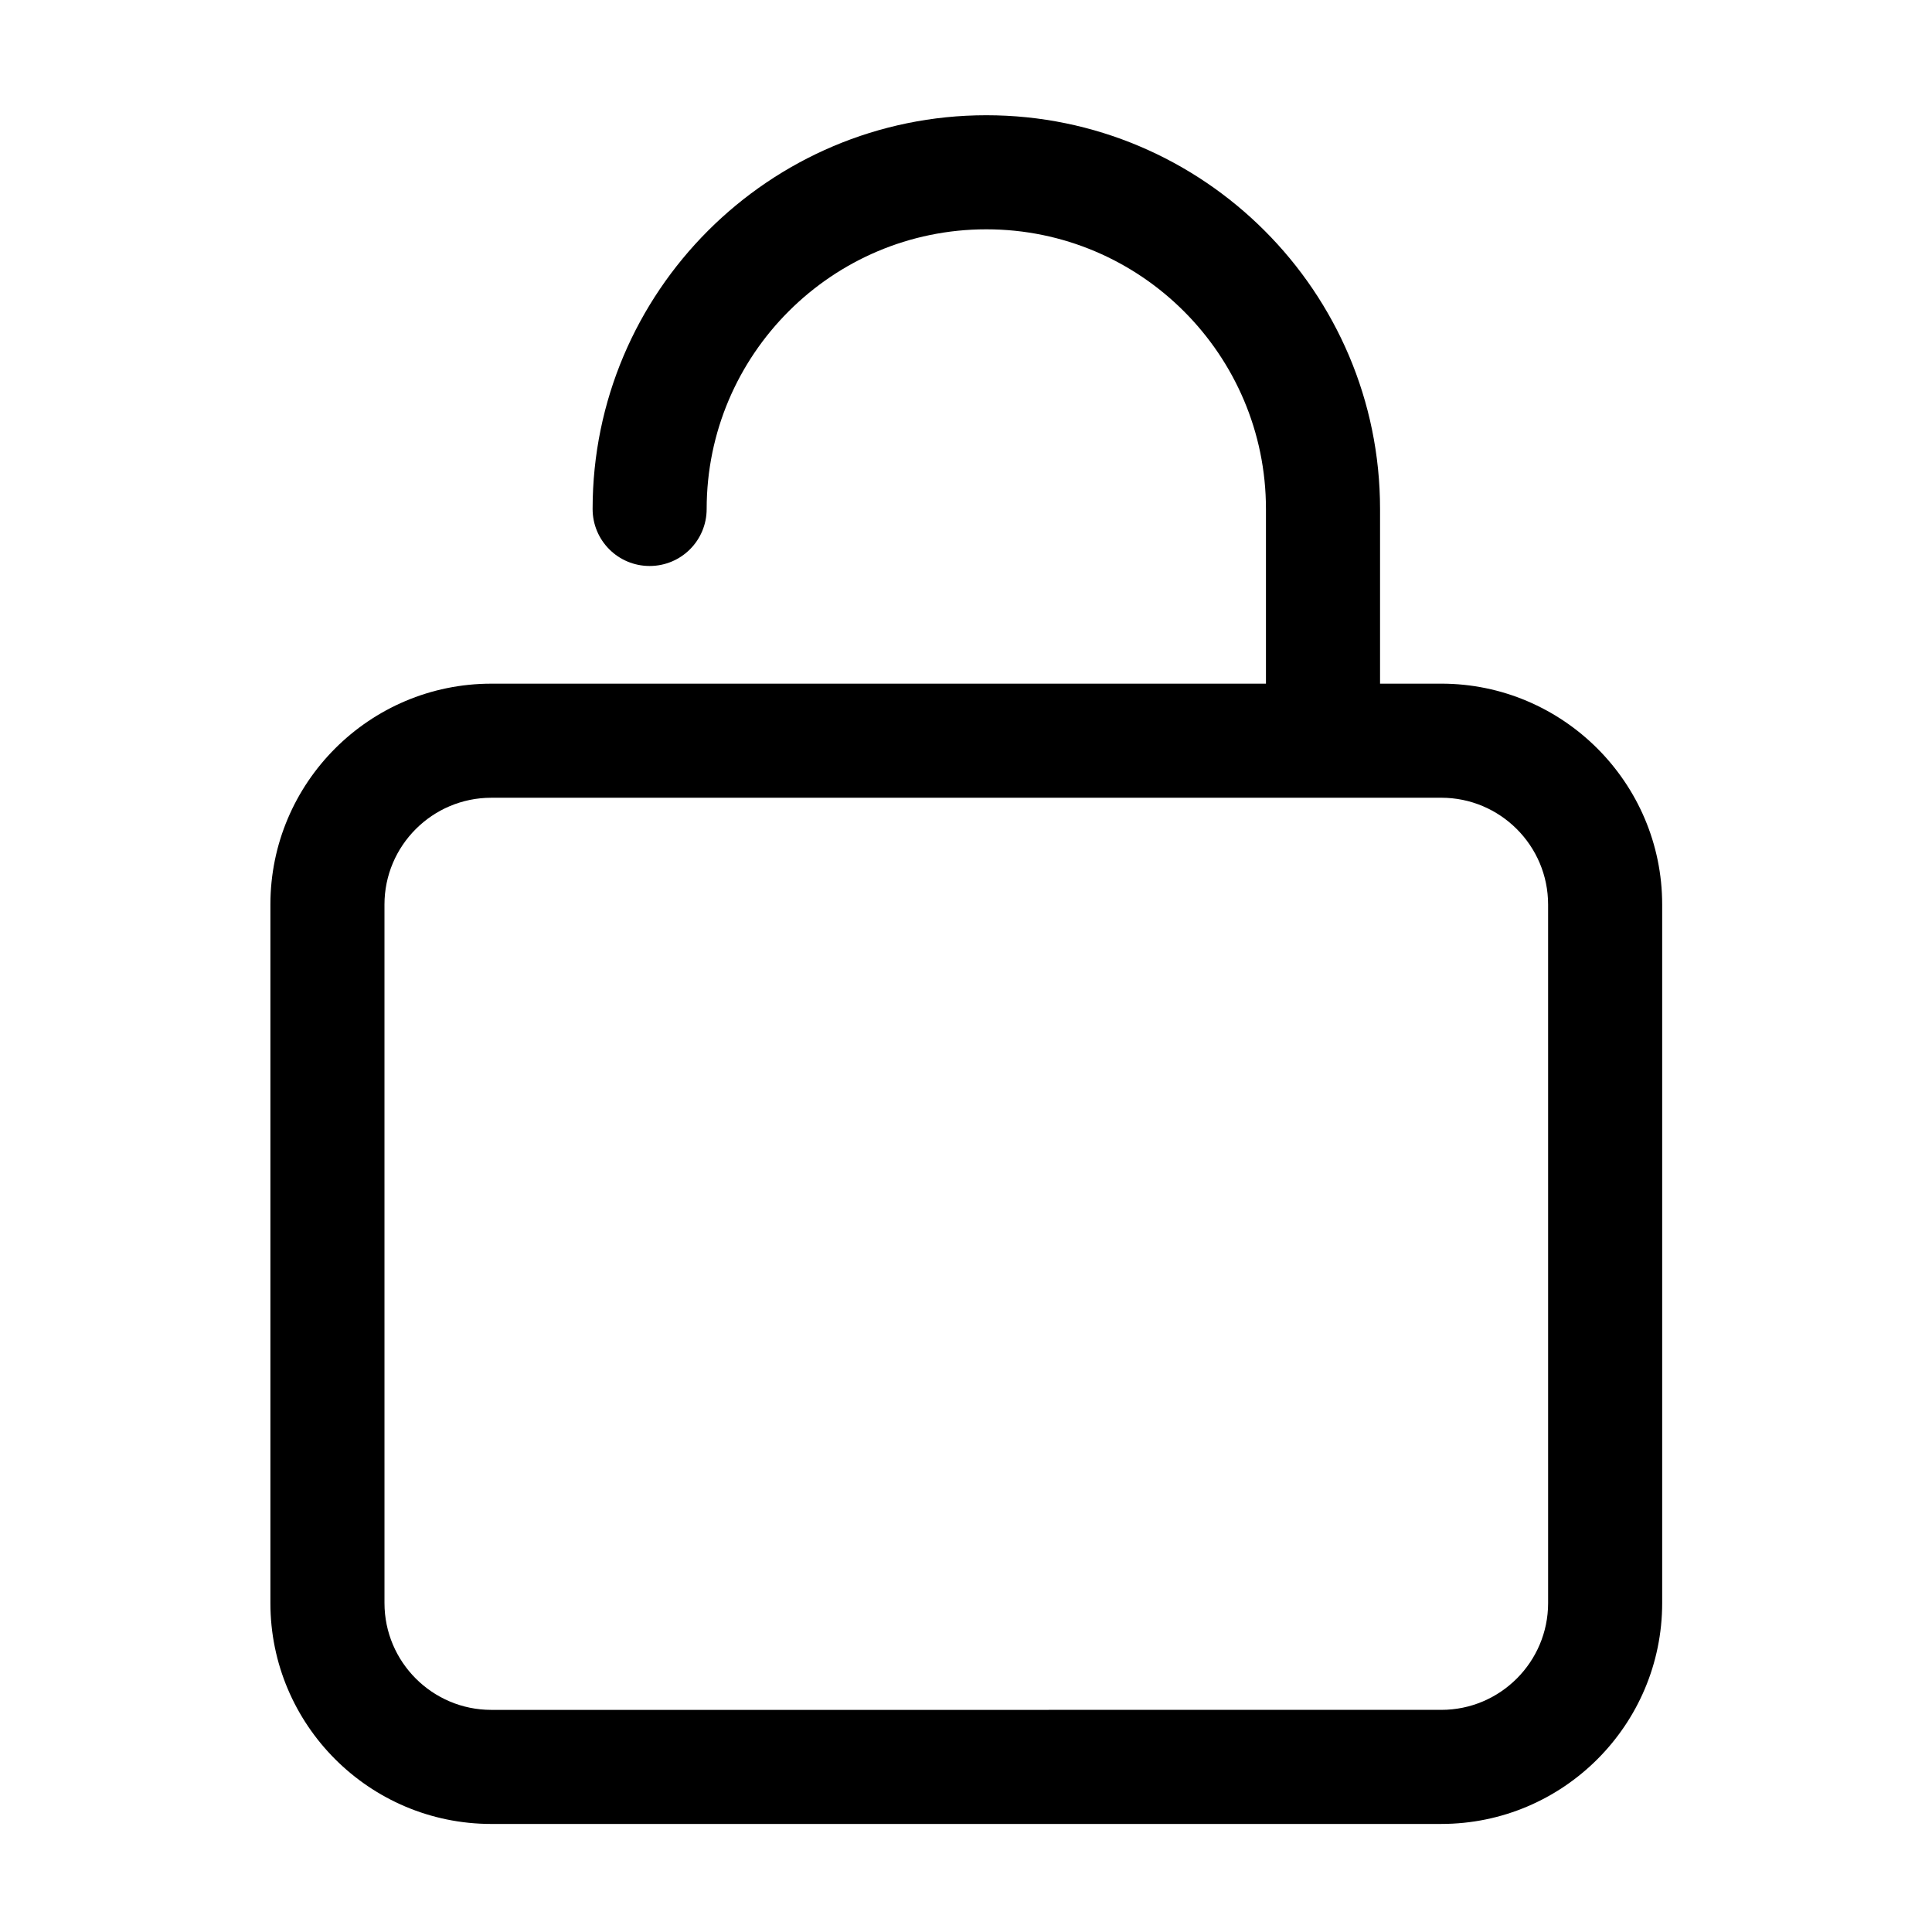 <?xml version="1.0" encoding="UTF-8"?>
<!-- Uploaded to: ICON Repo, www.iconrepo.com, Generator: ICON Repo Mixer Tools -->
<svg fill="#000000" width="800px" height="800px" version="1.1" viewBox="144 144 512 512" xmlns="http://www.w3.org/2000/svg">
 <path d="m525.95 325.18h-16.223v-46.301c0-57.535-46.805-104.34-104.34-104.34-57.535 0-104.34 46.805-104.34 104.34 0 8.363 6.75 15.113 15.113 15.113 8.363 0 15.113-6.75 15.113-15.113 0-40.859 33.25-74.109 74.109-74.109 40.859 0 74.109 33.25 74.109 74.109v46.301h-205.29c-32.293 0-58.543 26.25-58.543 58.543v185.1c0 32.293 26.25 58.543 58.543 58.543l251.75-0.004c32.293 0 58.543-26.25 58.543-58.543v-185.1c0-32.246-26.297-58.543-58.543-58.543zm28.316 243.64c0 15.617-12.695 28.312-28.312 28.312l-251.75 0.004c-15.617 0-28.312-12.695-28.312-28.312l-0.004-185.1c0-15.617 12.695-28.312 28.312-28.312l251.75-0.004c15.617 0 28.312 12.695 28.312 28.312z"/>
</svg>